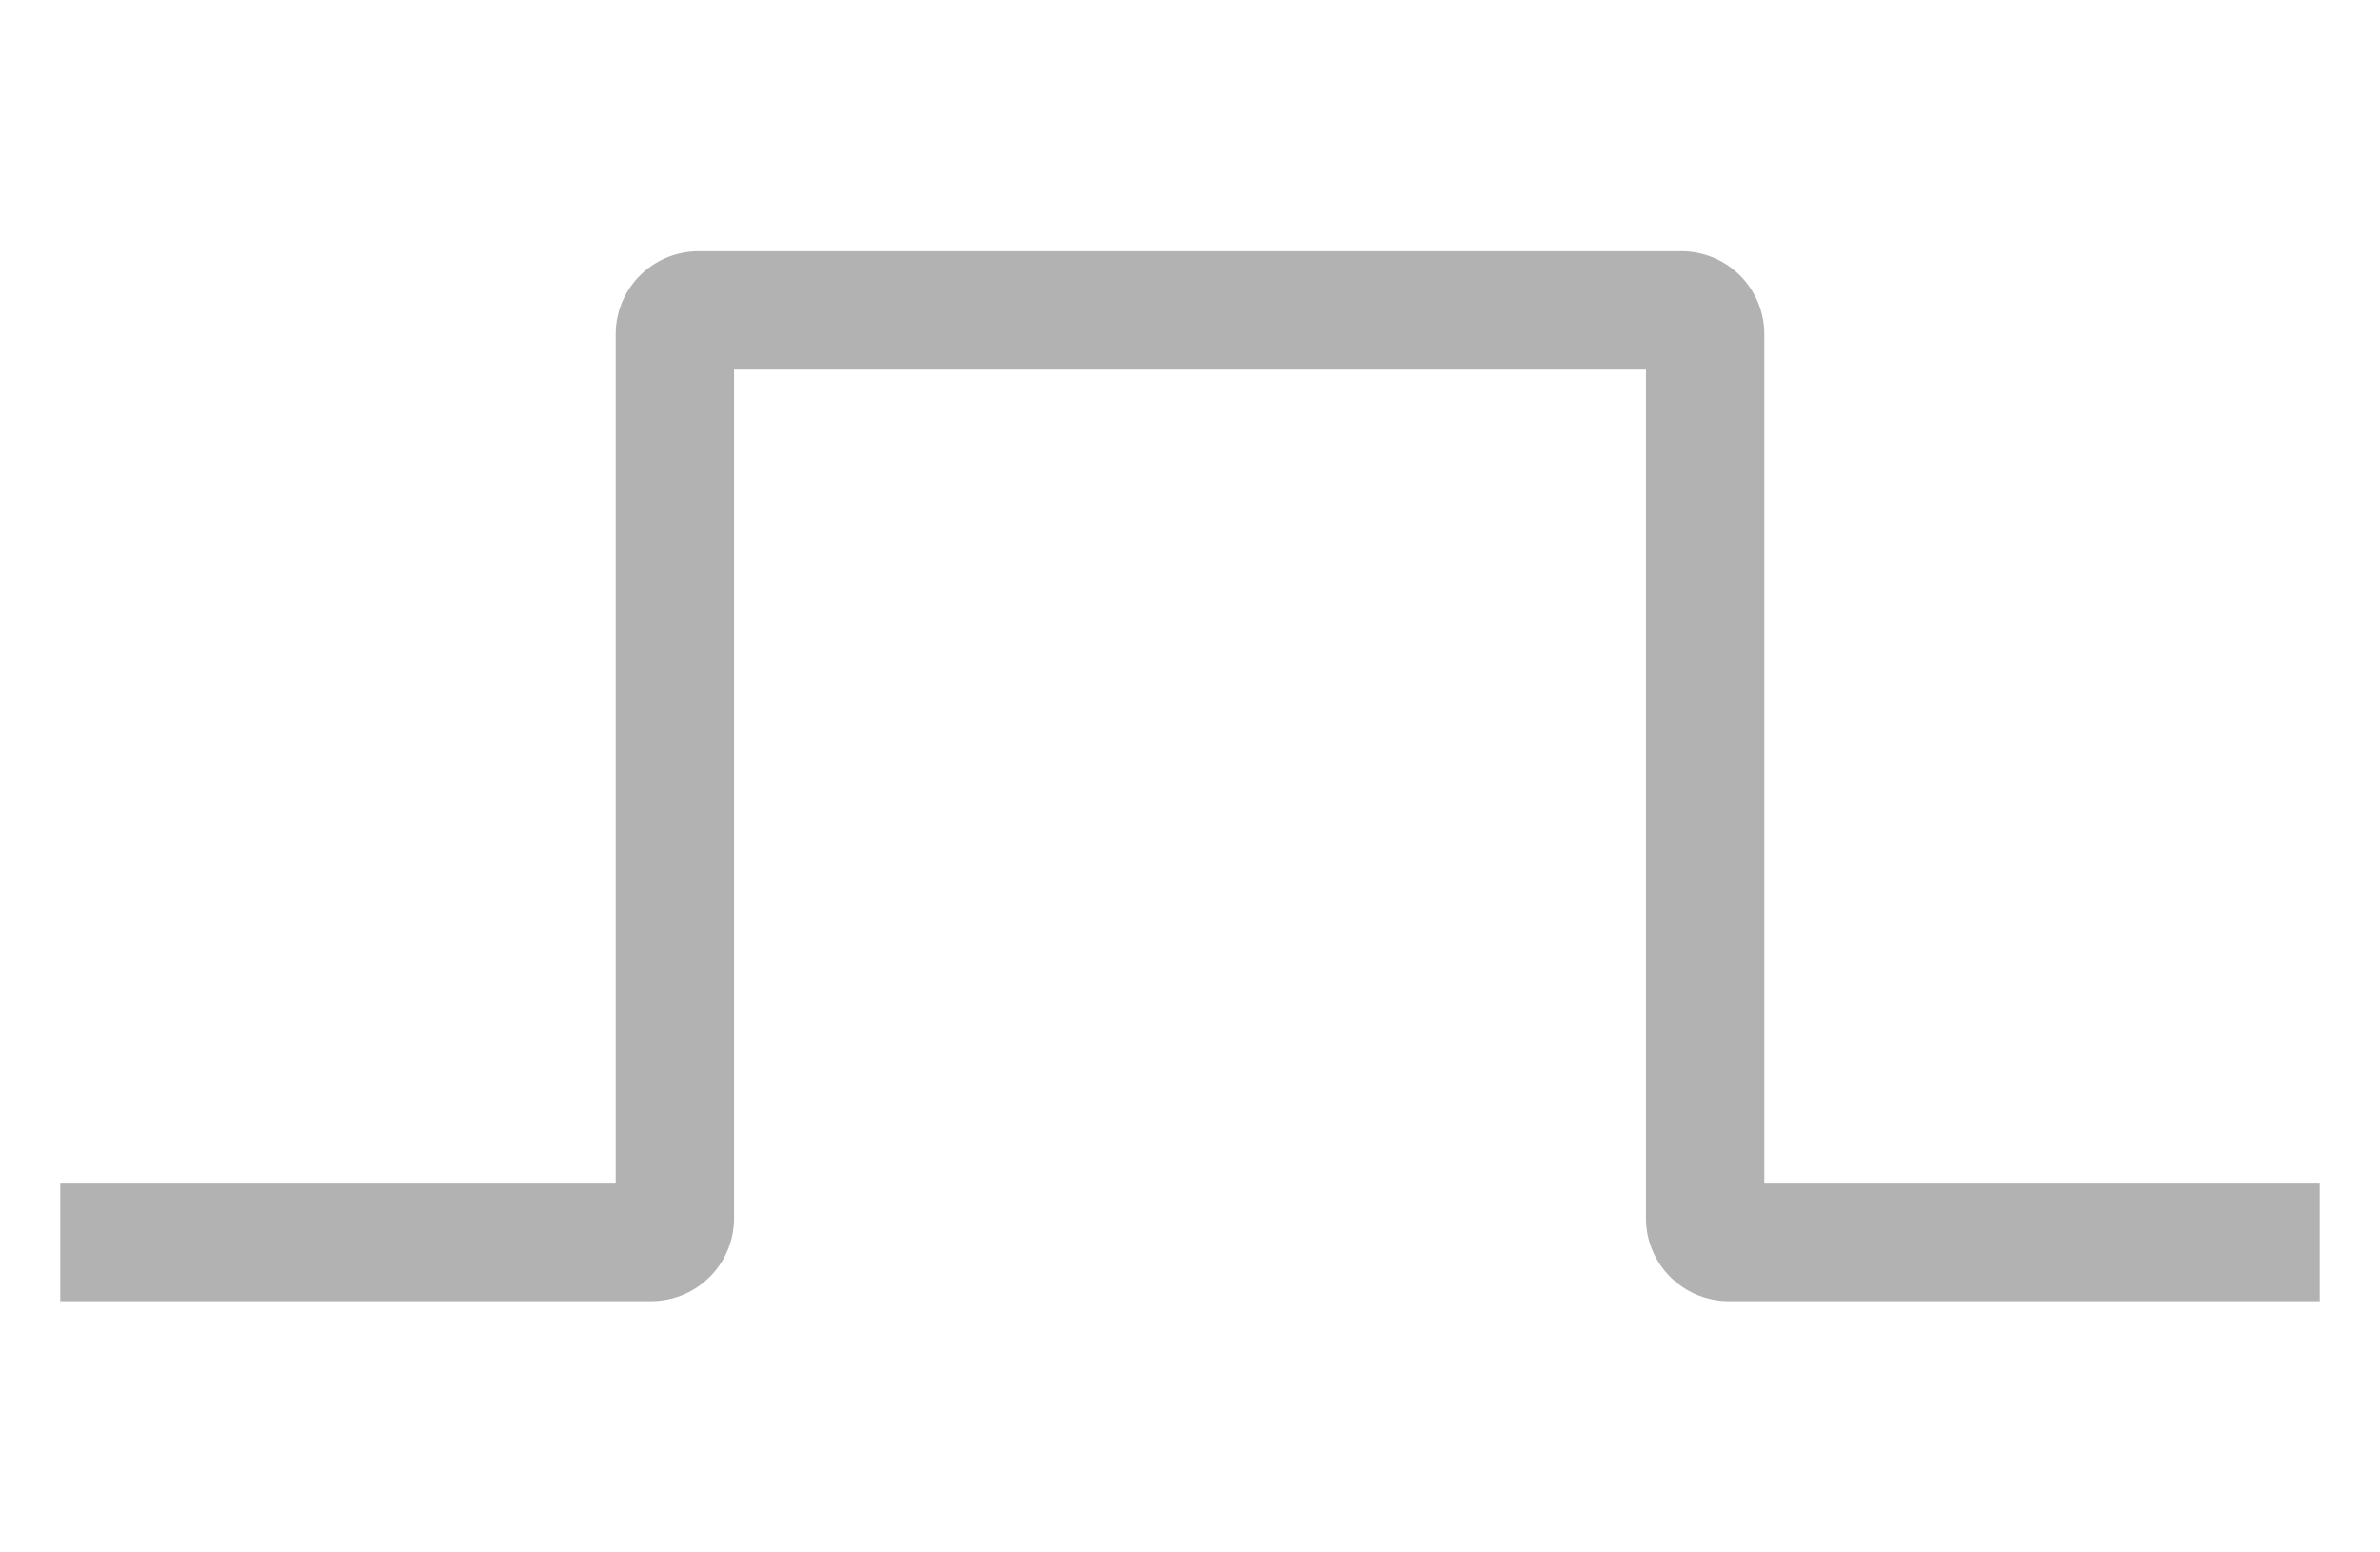 <svg id="Layer_1" data-name="Layer 1" xmlns="http://www.w3.org/2000/svg" viewBox="0 0 184 120"><defs><style>.cls-1{fill:#b3b2b2;}</style></defs><path class="cls-1" d="M136.4,91.42v-10h0V25.83a6.41,6.41,0,0,0-6.4-6.41H54a6.41,6.41,0,0,0-6.4,6.41V91.42H4.66v9.16H50.34a6.41,6.41,0,0,0,6.41-6.41V28.57h70.5v65.6a6.41,6.41,0,0,0,6.41,6.41h45.68V91.42Z"/></svg>